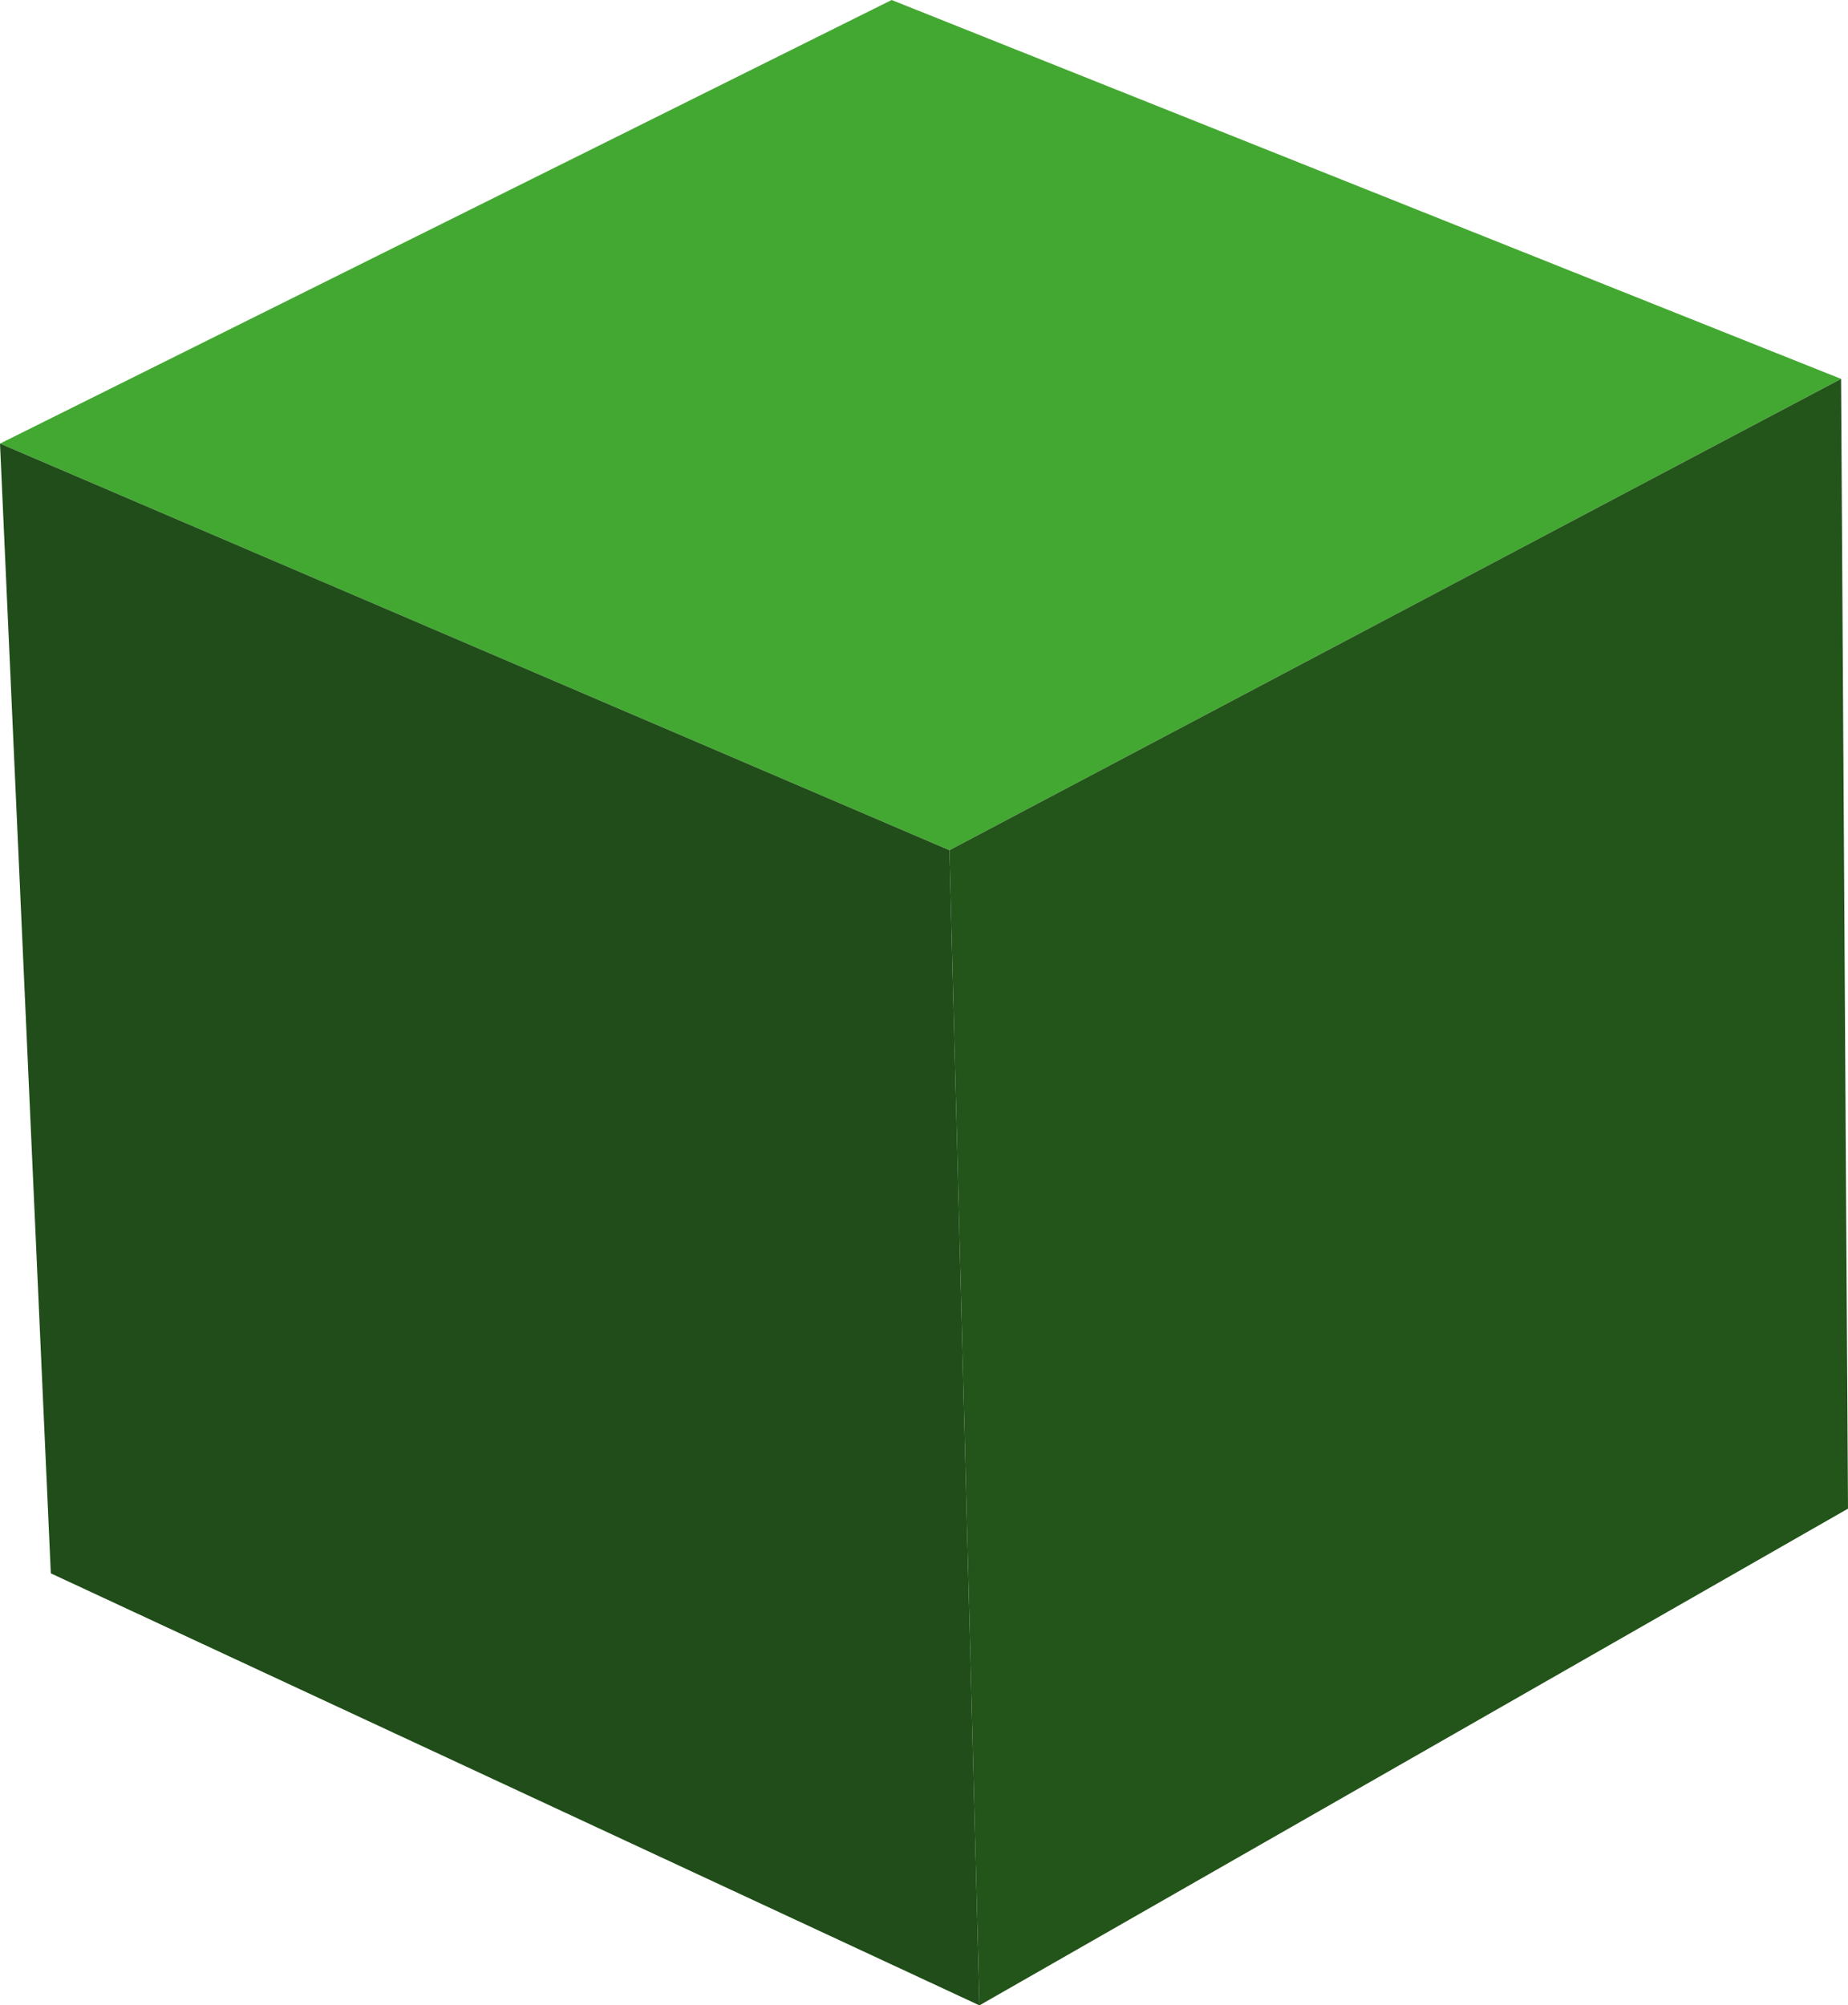 <?xml version="1.0" encoding="UTF-8" standalone="no"?>
<svg xmlns:xlink="http://www.w3.org/1999/xlink" height="43.4px" width="40.0px" xmlns="http://www.w3.org/2000/svg">
  <g transform="matrix(1.0, 0.0, 0.0, 1.0, 20.0, 21.7)">
    <path d="M0.55 -3.3 L-20.0 -12.1 -0.7 -21.7 19.85 -13.5 0.55 -3.3" fill="#43a831" fill-rule="evenodd" stroke="none"/>
    <path d="M0.55 -3.3 L19.85 -13.5 20.0 10.95 1.2 21.7 0.55 -3.3" fill="#23541a" fill-rule="evenodd" stroke="none"/>
    <path d="M-20.0 -12.1 L0.55 -3.3 1.2 21.7 -18.9 12.35 -20.0 -12.1" fill="#204d19" fill-rule="evenodd" stroke="none"/>
  </g>
</svg>
